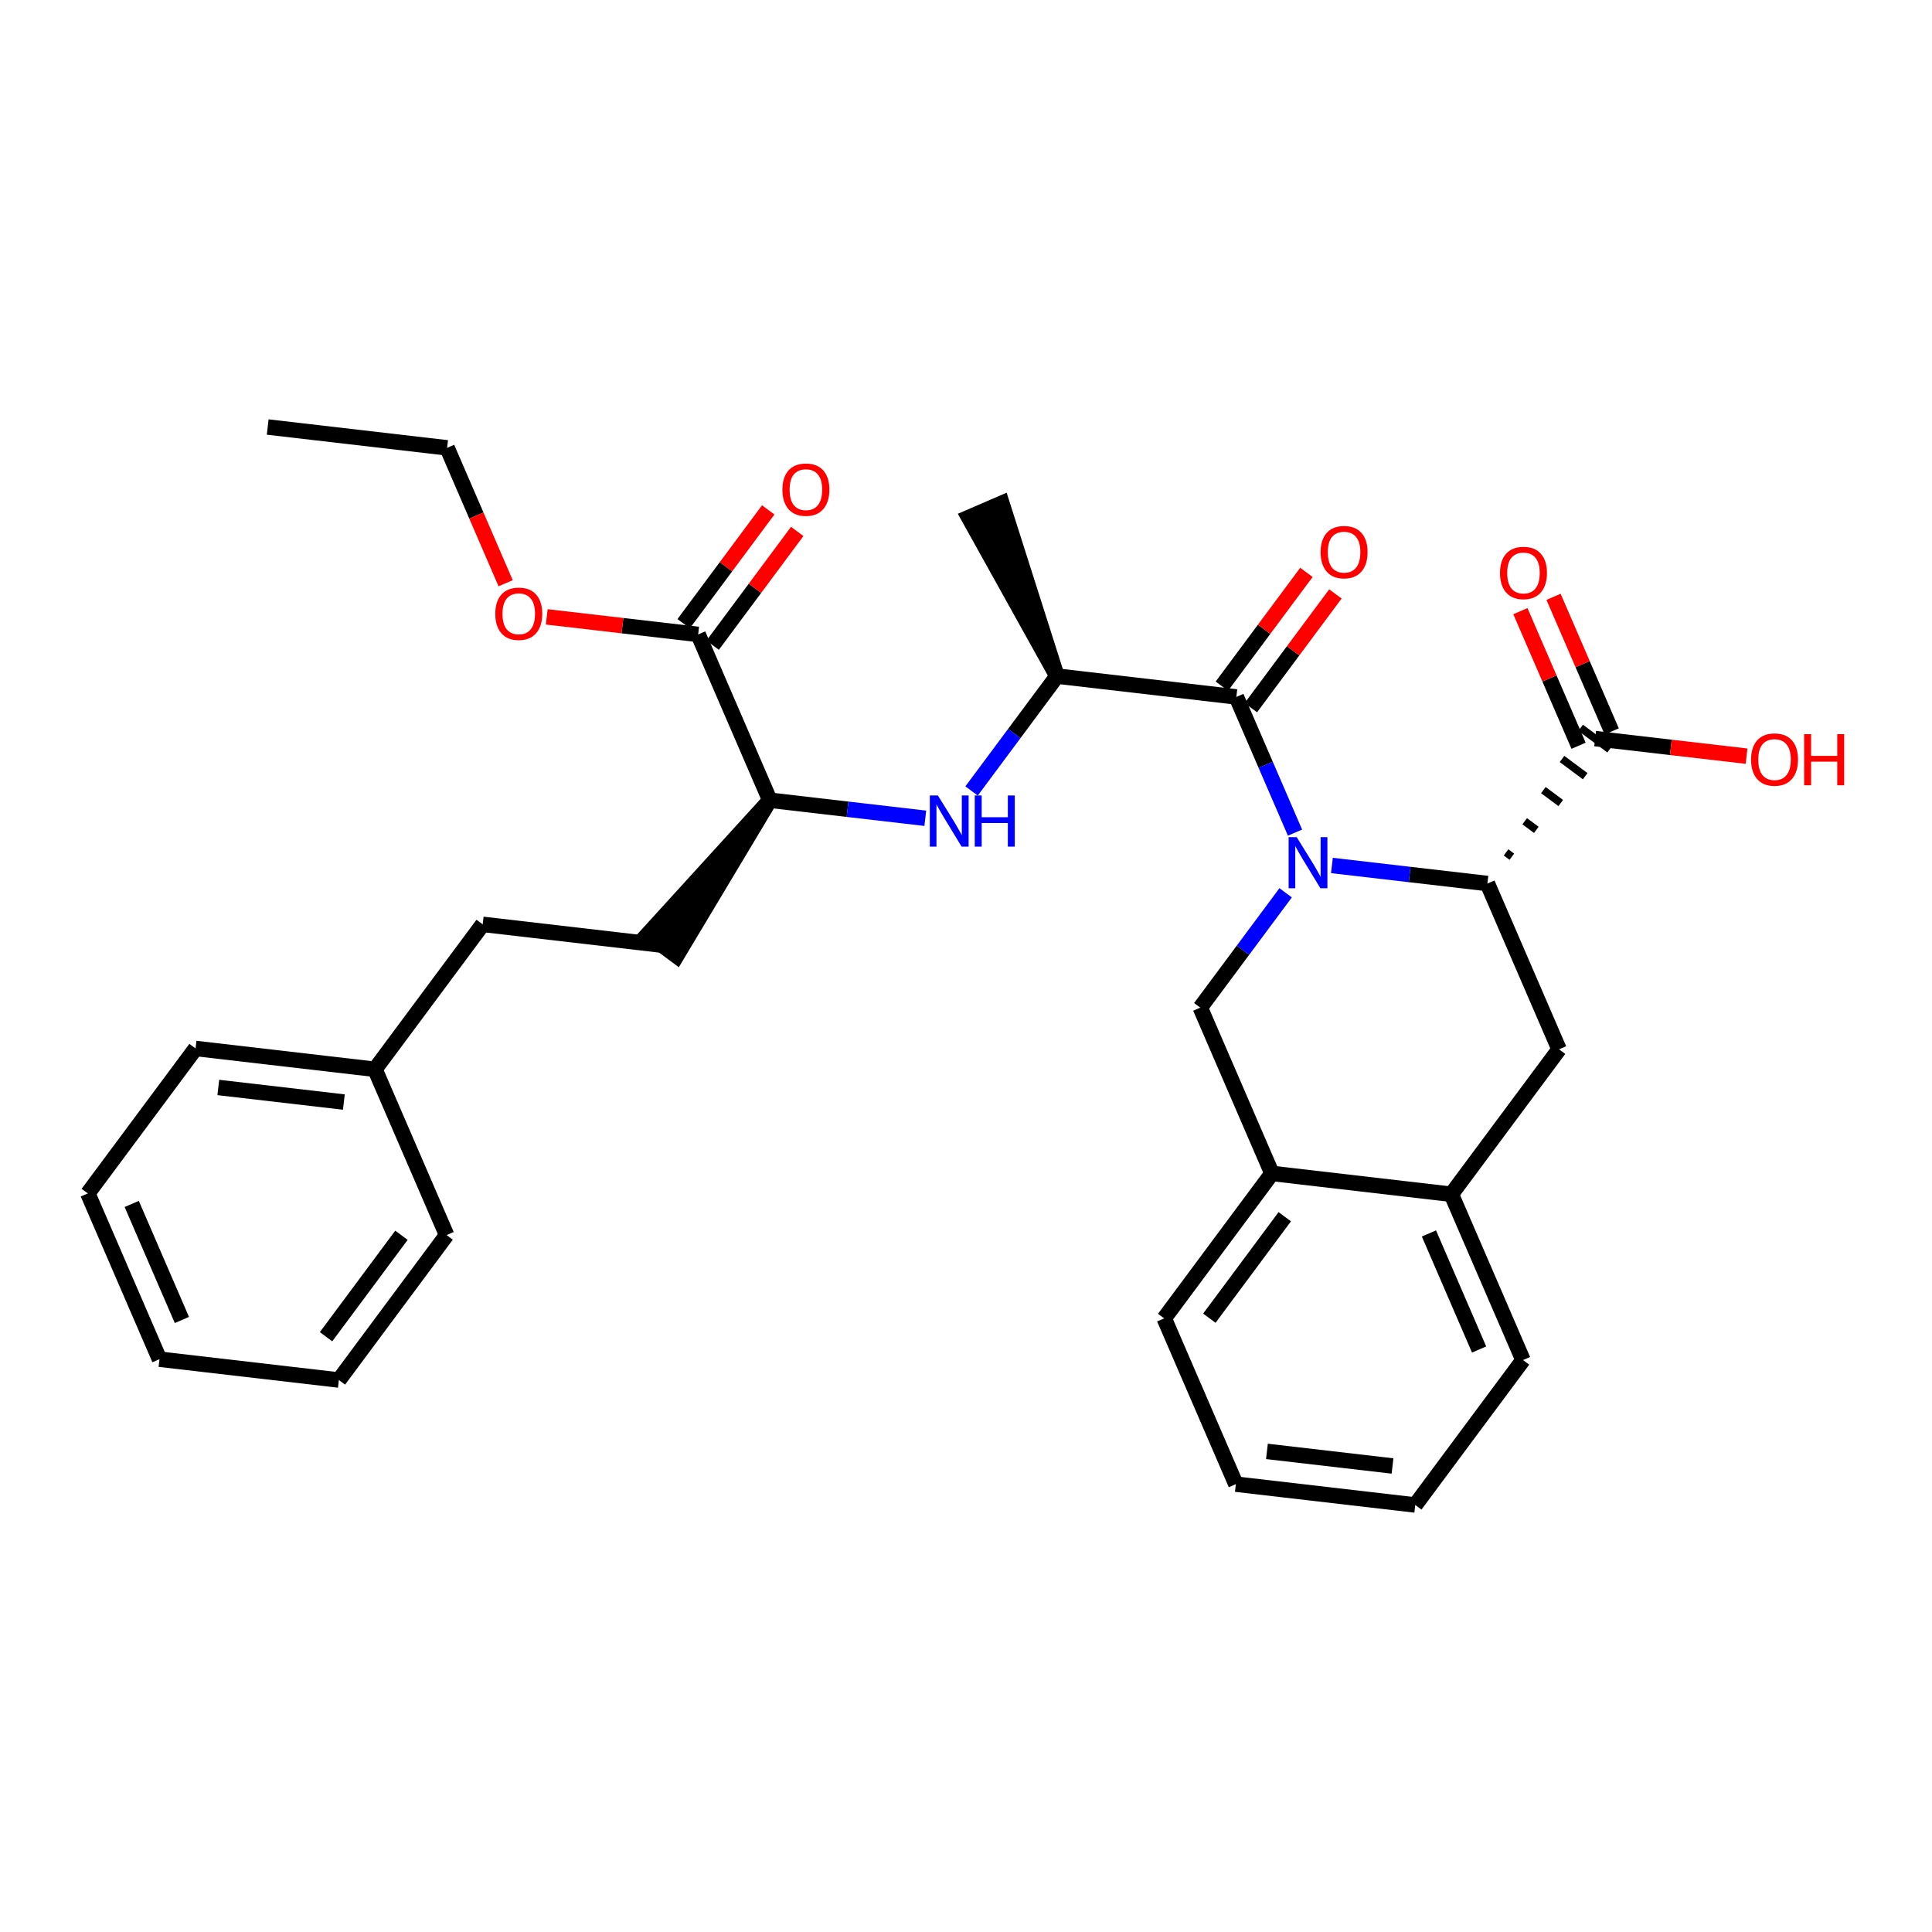 <?xml version='1.0' encoding='iso-8859-1'?>
<svg version='1.1' baseProfile='full'
              xmlns='http://www.w3.org/2000/svg'
                      xmlns:rdkit='http://www.rdkit.org/xml'
                      xmlns:xlink='http://www.w3.org/1999/xlink'
                  xml:space='preserve'
width='250px' height='250px' viewBox='0 0 250 250'>
<!-- END OF HEADER -->
<rect style='opacity:1.0;fill:#FFFFFF;stroke:none' width='250' height='250' x='0' y='0'> </rect>
<path class='bond-0 atom-0 atom-2' d='M 34.641,55.256 L 57.855,57.951' style='fill:none;fill-rule:evenodd;stroke:#000000;stroke-width:2.0px;stroke-linecap:butt;stroke-linejoin:miter;stroke-opacity:1' />
<path class='bond-1 atom-16 atom-1' d='M 136.769,87.487 L 129.642,65.109 L 125.351,66.963 Z' style='fill:#000000;fill-rule:evenodd;fill-opacity:1;stroke:#000000;stroke-width:2.0px;stroke-linecap:butt;stroke-linejoin:miter;stroke-opacity:1;' />
<path class='bond-2 atom-2 atom-31' d='M 57.855,57.951 L 61.642,66.711' style='fill:none;fill-rule:evenodd;stroke:#000000;stroke-width:2.0px;stroke-linecap:butt;stroke-linejoin:miter;stroke-opacity:1' />
<path class='bond-2 atom-2 atom-31' d='M 61.642,66.711 L 65.428,75.471' style='fill:none;fill-rule:evenodd;stroke:#FF0000;stroke-width:2.0px;stroke-linecap:butt;stroke-linejoin:miter;stroke-opacity:1' />
<path class='bond-3 atom-3 atom-4' d='M 20.637,175.879 L 11.364,154.427' style='fill:none;fill-rule:evenodd;stroke:#000000;stroke-width:2.0px;stroke-linecap:butt;stroke-linejoin:miter;stroke-opacity:1' />
<path class='bond-3 atom-3 atom-4' d='M 23.536,170.806 L 17.045,155.79' style='fill:none;fill-rule:evenodd;stroke:#000000;stroke-width:2.0px;stroke-linecap:butt;stroke-linejoin:miter;stroke-opacity:1' />
<path class='bond-4 atom-3 atom-5' d='M 20.637,175.879 L 43.85,178.574' style='fill:none;fill-rule:evenodd;stroke:#000000;stroke-width:2.0px;stroke-linecap:butt;stroke-linejoin:miter;stroke-opacity:1' />
<path class='bond-5 atom-4 atom-8' d='M 11.364,154.427 L 25.305,135.671' style='fill:none;fill-rule:evenodd;stroke:#000000;stroke-width:2.0px;stroke-linecap:butt;stroke-linejoin:miter;stroke-opacity:1' />
<path class='bond-6 atom-5 atom-9' d='M 43.85,178.574 L 57.791,159.817' style='fill:none;fill-rule:evenodd;stroke:#000000;stroke-width:2.0px;stroke-linecap:butt;stroke-linejoin:miter;stroke-opacity:1' />
<path class='bond-6 atom-5 atom-9' d='M 42.19,172.972 L 51.949,159.843' style='fill:none;fill-rule:evenodd;stroke:#000000;stroke-width:2.0px;stroke-linecap:butt;stroke-linejoin:miter;stroke-opacity:1' />
<path class='bond-7 atom-6 atom-7' d='M 183.134,194.744 L 159.92,192.049' style='fill:none;fill-rule:evenodd;stroke:#000000;stroke-width:2.0px;stroke-linecap:butt;stroke-linejoin:miter;stroke-opacity:1' />
<path class='bond-7 atom-6 atom-7' d='M 180.191,189.697 L 163.941,187.811' style='fill:none;fill-rule:evenodd;stroke:#000000;stroke-width:2.0px;stroke-linecap:butt;stroke-linejoin:miter;stroke-opacity:1' />
<path class='bond-8 atom-6 atom-10' d='M 183.134,194.744 L 197.075,175.988' style='fill:none;fill-rule:evenodd;stroke:#000000;stroke-width:2.0px;stroke-linecap:butt;stroke-linejoin:miter;stroke-opacity:1' />
<path class='bond-9 atom-7 atom-11' d='M 159.92,192.049 L 150.647,170.598' style='fill:none;fill-rule:evenodd;stroke:#000000;stroke-width:2.0px;stroke-linecap:butt;stroke-linejoin:miter;stroke-opacity:1' />
<path class='bond-10 atom-8 atom-17' d='M 25.305,135.671 L 48.519,138.366' style='fill:none;fill-rule:evenodd;stroke:#000000;stroke-width:2.0px;stroke-linecap:butt;stroke-linejoin:miter;stroke-opacity:1' />
<path class='bond-10 atom-8 atom-17' d='M 28.248,140.718 L 44.497,142.605' style='fill:none;fill-rule:evenodd;stroke:#000000;stroke-width:2.0px;stroke-linecap:butt;stroke-linejoin:miter;stroke-opacity:1' />
<path class='bond-11 atom-9 atom-17' d='M 57.791,159.817 L 48.519,138.366' style='fill:none;fill-rule:evenodd;stroke:#000000;stroke-width:2.0px;stroke-linecap:butt;stroke-linejoin:miter;stroke-opacity:1' />
<path class='bond-12 atom-10 atom-18' d='M 197.075,175.988 L 187.802,154.537' style='fill:none;fill-rule:evenodd;stroke:#000000;stroke-width:2.0px;stroke-linecap:butt;stroke-linejoin:miter;stroke-opacity:1' />
<path class='bond-12 atom-10 atom-18' d='M 191.394,174.625 L 184.903,159.609' style='fill:none;fill-rule:evenodd;stroke:#000000;stroke-width:2.0px;stroke-linecap:butt;stroke-linejoin:miter;stroke-opacity:1' />
<path class='bond-13 atom-11 atom-19' d='M 150.647,170.598 L 164.588,151.842' style='fill:none;fill-rule:evenodd;stroke:#000000;stroke-width:2.0px;stroke-linecap:butt;stroke-linejoin:miter;stroke-opacity:1' />
<path class='bond-13 atom-11 atom-19' d='M 156.49,170.573 L 166.248,157.443' style='fill:none;fill-rule:evenodd;stroke:#000000;stroke-width:2.0px;stroke-linecap:butt;stroke-linejoin:miter;stroke-opacity:1' />
<path class='bond-14 atom-12 atom-13' d='M 62.459,119.61 L 85.673,122.305' style='fill:none;fill-rule:evenodd;stroke:#000000;stroke-width:2.0px;stroke-linecap:butt;stroke-linejoin:miter;stroke-opacity:1' />
<path class='bond-15 atom-12 atom-17' d='M 62.459,119.61 L 48.519,138.366' style='fill:none;fill-rule:evenodd;stroke:#000000;stroke-width:2.0px;stroke-linecap:butt;stroke-linejoin:miter;stroke-opacity:1' />
<path class='bond-16 atom-20 atom-13' d='M 99.614,103.549 L 83.798,120.911 L 87.549,123.699 Z' style='fill:#000000;fill-rule:evenodd;fill-opacity:1;stroke:#000000;stroke-width:2.0px;stroke-linecap:butt;stroke-linejoin:miter;stroke-opacity:1;' />
<path class='bond-17 atom-14 atom-18' d='M 201.743,135.78 L 187.802,154.537' style='fill:none;fill-rule:evenodd;stroke:#000000;stroke-width:2.0px;stroke-linecap:butt;stroke-linejoin:miter;stroke-opacity:1' />
<path class='bond-18 atom-14 atom-21' d='M 201.743,135.78 L 192.47,114.329' style='fill:none;fill-rule:evenodd;stroke:#000000;stroke-width:2.0px;stroke-linecap:butt;stroke-linejoin:miter;stroke-opacity:1' />
<path class='bond-19 atom-15 atom-19' d='M 155.315,130.39 L 164.588,151.842' style='fill:none;fill-rule:evenodd;stroke:#000000;stroke-width:2.0px;stroke-linecap:butt;stroke-linejoin:miter;stroke-opacity:1' />
<path class='bond-20 atom-15 atom-26' d='M 155.315,130.39 L 160.839,122.959' style='fill:none;fill-rule:evenodd;stroke:#000000;stroke-width:2.0px;stroke-linecap:butt;stroke-linejoin:miter;stroke-opacity:1' />
<path class='bond-20 atom-15 atom-26' d='M 160.839,122.959 L 166.362,115.527' style='fill:none;fill-rule:evenodd;stroke:#0000FF;stroke-width:2.0px;stroke-linecap:butt;stroke-linejoin:miter;stroke-opacity:1' />
<path class='bond-21 atom-16 atom-22' d='M 136.769,87.487 L 159.983,90.183' style='fill:none;fill-rule:evenodd;stroke:#000000;stroke-width:2.0px;stroke-linecap:butt;stroke-linejoin:miter;stroke-opacity:1' />
<path class='bond-22 atom-16 atom-25' d='M 136.769,87.487 L 131.246,94.919' style='fill:none;fill-rule:evenodd;stroke:#000000;stroke-width:2.0px;stroke-linecap:butt;stroke-linejoin:miter;stroke-opacity:1' />
<path class='bond-22 atom-16 atom-25' d='M 131.246,94.919 L 125.722,102.35' style='fill:none;fill-rule:evenodd;stroke:#0000FF;stroke-width:2.0px;stroke-linecap:butt;stroke-linejoin:miter;stroke-opacity:1' />
<path class='bond-23 atom-18 atom-19' d='M 187.802,154.537 L 164.588,151.842' style='fill:none;fill-rule:evenodd;stroke:#000000;stroke-width:2.0px;stroke-linecap:butt;stroke-linejoin:miter;stroke-opacity:1' />
<path class='bond-24 atom-20 atom-24' d='M 99.614,103.549 L 90.341,82.097' style='fill:none;fill-rule:evenodd;stroke:#000000;stroke-width:2.0px;stroke-linecap:butt;stroke-linejoin:miter;stroke-opacity:1' />
<path class='bond-25 atom-20 atom-25' d='M 99.614,103.549 L 109.674,104.717' style='fill:none;fill-rule:evenodd;stroke:#000000;stroke-width:2.0px;stroke-linecap:butt;stroke-linejoin:miter;stroke-opacity:1' />
<path class='bond-25 atom-20 atom-25' d='M 109.674,104.717 L 119.734,105.884' style='fill:none;fill-rule:evenodd;stroke:#0000FF;stroke-width:2.0px;stroke-linecap:butt;stroke-linejoin:miter;stroke-opacity:1' />
<path class='bond-26 atom-21 atom-23' d='M 195.633,110.857 L 194.883,110.299' style='fill:none;fill-rule:evenodd;stroke:#000000;stroke-width:1.0px;stroke-linecap:butt;stroke-linejoin:miter;stroke-opacity:1' />
<path class='bond-26 atom-21 atom-23' d='M 198.797,107.384 L 197.296,106.269' style='fill:none;fill-rule:evenodd;stroke:#000000;stroke-width:1.0px;stroke-linecap:butt;stroke-linejoin:miter;stroke-opacity:1' />
<path class='bond-26 atom-21 atom-23' d='M 201.96,103.912 L 199.709,102.239' style='fill:none;fill-rule:evenodd;stroke:#000000;stroke-width:1.0px;stroke-linecap:butt;stroke-linejoin:miter;stroke-opacity:1' />
<path class='bond-26 atom-21 atom-23' d='M 205.123,100.439 L 202.122,98.209' style='fill:none;fill-rule:evenodd;stroke:#000000;stroke-width:1.0px;stroke-linecap:butt;stroke-linejoin:miter;stroke-opacity:1' />
<path class='bond-26 atom-21 atom-23' d='M 208.287,96.967 L 204.535,94.179' style='fill:none;fill-rule:evenodd;stroke:#000000;stroke-width:1.0px;stroke-linecap:butt;stroke-linejoin:miter;stroke-opacity:1' />
<path class='bond-27 atom-21 atom-26' d='M 192.47,114.329 L 182.41,113.161' style='fill:none;fill-rule:evenodd;stroke:#000000;stroke-width:2.0px;stroke-linecap:butt;stroke-linejoin:miter;stroke-opacity:1' />
<path class='bond-27 atom-21 atom-26' d='M 182.41,113.161 L 172.35,111.993' style='fill:none;fill-rule:evenodd;stroke:#0000FF;stroke-width:2.0px;stroke-linecap:butt;stroke-linejoin:miter;stroke-opacity:1' />
<path class='bond-28 atom-22 atom-26' d='M 159.983,90.183 L 163.778,98.962' style='fill:none;fill-rule:evenodd;stroke:#000000;stroke-width:2.0px;stroke-linecap:butt;stroke-linejoin:miter;stroke-opacity:1' />
<path class='bond-28 atom-22 atom-26' d='M 163.778,98.962 L 167.573,107.741' style='fill:none;fill-rule:evenodd;stroke:#0000FF;stroke-width:2.0px;stroke-linecap:butt;stroke-linejoin:miter;stroke-opacity:1' />
<path class='bond-29 atom-22 atom-27' d='M 161.859,91.577 L 167.33,84.215' style='fill:none;fill-rule:evenodd;stroke:#000000;stroke-width:2.0px;stroke-linecap:butt;stroke-linejoin:miter;stroke-opacity:1' />
<path class='bond-29 atom-22 atom-27' d='M 167.33,84.215 L 172.802,76.854' style='fill:none;fill-rule:evenodd;stroke:#FF0000;stroke-width:2.0px;stroke-linecap:butt;stroke-linejoin:miter;stroke-opacity:1' />
<path class='bond-29 atom-22 atom-27' d='M 158.108,88.788 L 163.579,81.427' style='fill:none;fill-rule:evenodd;stroke:#000000;stroke-width:2.0px;stroke-linecap:butt;stroke-linejoin:miter;stroke-opacity:1' />
<path class='bond-29 atom-22 atom-27' d='M 163.579,81.427 L 169.05,74.066' style='fill:none;fill-rule:evenodd;stroke:#FF0000;stroke-width:2.0px;stroke-linecap:butt;stroke-linejoin:miter;stroke-opacity:1' />
<path class='bond-30 atom-23 atom-28' d='M 208.556,94.645 L 204.792,85.937' style='fill:none;fill-rule:evenodd;stroke:#000000;stroke-width:2.0px;stroke-linecap:butt;stroke-linejoin:miter;stroke-opacity:1' />
<path class='bond-30 atom-23 atom-28' d='M 204.792,85.937 L 201.027,77.228' style='fill:none;fill-rule:evenodd;stroke:#FF0000;stroke-width:2.0px;stroke-linecap:butt;stroke-linejoin:miter;stroke-opacity:1' />
<path class='bond-30 atom-23 atom-28' d='M 204.266,96.5 L 200.501,87.791' style='fill:none;fill-rule:evenodd;stroke:#000000;stroke-width:2.0px;stroke-linecap:butt;stroke-linejoin:miter;stroke-opacity:1' />
<path class='bond-30 atom-23 atom-28' d='M 200.501,87.791 L 196.737,79.082' style='fill:none;fill-rule:evenodd;stroke:#FF0000;stroke-width:2.0px;stroke-linecap:butt;stroke-linejoin:miter;stroke-opacity:1' />
<path class='bond-31 atom-23 atom-29' d='M 206.411,95.573 L 216.207,96.71' style='fill:none;fill-rule:evenodd;stroke:#000000;stroke-width:2.0px;stroke-linecap:butt;stroke-linejoin:miter;stroke-opacity:1' />
<path class='bond-31 atom-23 atom-29' d='M 216.207,96.71 L 226.003,97.847' style='fill:none;fill-rule:evenodd;stroke:#FF0000;stroke-width:2.0px;stroke-linecap:butt;stroke-linejoin:miter;stroke-opacity:1' />
<path class='bond-32 atom-24 atom-30' d='M 92.217,83.491 L 97.689,76.13' style='fill:none;fill-rule:evenodd;stroke:#000000;stroke-width:2.0px;stroke-linecap:butt;stroke-linejoin:miter;stroke-opacity:1' />
<path class='bond-32 atom-24 atom-30' d='M 97.689,76.13 L 103.16,68.769' style='fill:none;fill-rule:evenodd;stroke:#FF0000;stroke-width:2.0px;stroke-linecap:butt;stroke-linejoin:miter;stroke-opacity:1' />
<path class='bond-32 atom-24 atom-30' d='M 88.466,80.703 L 93.937,73.342' style='fill:none;fill-rule:evenodd;stroke:#000000;stroke-width:2.0px;stroke-linecap:butt;stroke-linejoin:miter;stroke-opacity:1' />
<path class='bond-32 atom-24 atom-30' d='M 93.937,73.342 L 99.409,65.981' style='fill:none;fill-rule:evenodd;stroke:#FF0000;stroke-width:2.0px;stroke-linecap:butt;stroke-linejoin:miter;stroke-opacity:1' />
<path class='bond-33 atom-24 atom-31' d='M 90.341,82.097 L 80.546,80.96' style='fill:none;fill-rule:evenodd;stroke:#000000;stroke-width:2.0px;stroke-linecap:butt;stroke-linejoin:miter;stroke-opacity:1' />
<path class='bond-33 atom-24 atom-31' d='M 80.546,80.96 L 70.75,79.823' style='fill:none;fill-rule:evenodd;stroke:#FF0000;stroke-width:2.0px;stroke-linecap:butt;stroke-linejoin:miter;stroke-opacity:1' />
<path  class='atom-25' d='M 121.365 102.935
L 123.534 106.44
Q 123.749 106.786, 124.095 107.412
Q 124.441 108.039, 124.46 108.076
L 124.46 102.935
L 125.338 102.935
L 125.338 109.553
L 124.431 109.553
L 122.104 105.72
Q 121.833 105.272, 121.543 104.757
Q 121.263 104.243, 121.178 104.084
L 121.178 109.553
L 120.318 109.553
L 120.318 102.935
L 121.365 102.935
' fill='#0000FF'/>
<path  class='atom-25' d='M 126.133 102.935
L 127.03 102.935
L 127.03 105.748
L 130.414 105.748
L 130.414 102.935
L 131.312 102.935
L 131.312 109.553
L 130.414 109.553
L 130.414 106.496
L 127.03 106.496
L 127.03 109.553
L 126.133 109.553
L 126.133 102.935
' fill='#0000FF'/>
<path  class='atom-26' d='M 167.793 108.325
L 169.962 111.83
Q 170.177 112.176, 170.523 112.802
Q 170.869 113.429, 170.887 113.466
L 170.887 108.325
L 171.766 108.325
L 171.766 114.943
L 170.859 114.943
L 168.532 111.11
Q 168.261 110.662, 167.971 110.148
Q 167.69 109.633, 167.606 109.475
L 167.606 114.943
L 166.746 114.943
L 166.746 108.325
L 167.793 108.325
' fill='#0000FF'/>
<path  class='atom-27' d='M 170.886 71.445
Q 170.886 69.856, 171.671 68.968
Q 172.457 68.08, 173.924 68.08
Q 175.392 68.08, 176.177 68.968
Q 176.962 69.856, 176.962 71.445
Q 176.962 73.053, 176.168 73.969
Q 175.373 74.876, 173.924 74.876
Q 172.466 74.876, 171.671 73.969
Q 170.886 73.062, 170.886 71.445
M 173.924 74.128
Q 174.934 74.128, 175.476 73.455
Q 176.027 72.772, 176.027 71.445
Q 176.027 70.146, 175.476 69.491
Q 174.934 68.828, 173.924 68.828
Q 172.915 68.828, 172.363 69.482
Q 171.821 70.136, 171.821 71.445
Q 171.821 72.782, 172.363 73.455
Q 172.915 74.128, 173.924 74.128
' fill='#FF0000'/>
<path  class='atom-28' d='M 194.1 74.14
Q 194.1 72.551, 194.885 71.663
Q 195.67 70.775, 197.138 70.775
Q 198.606 70.775, 199.391 71.663
Q 200.176 72.551, 200.176 74.14
Q 200.176 75.748, 199.382 76.664
Q 198.587 77.571, 197.138 77.571
Q 195.68 77.571, 194.885 76.664
Q 194.1 75.757, 194.1 74.14
M 197.138 76.823
Q 198.148 76.823, 198.69 76.15
Q 199.241 75.468, 199.241 74.14
Q 199.241 72.841, 198.69 72.186
Q 198.148 71.523, 197.138 71.523
Q 196.129 71.523, 195.577 72.177
Q 195.035 72.831, 195.035 74.14
Q 195.035 75.477, 195.577 76.15
Q 196.129 76.823, 197.138 76.823
' fill='#FF0000'/>
<path  class='atom-29' d='M 226.587 98.287
Q 226.587 96.697, 227.372 95.809
Q 228.157 94.921, 229.625 94.921
Q 231.093 94.921, 231.878 95.809
Q 232.663 96.697, 232.663 98.287
Q 232.663 99.894, 231.868 100.81
Q 231.074 101.717, 229.625 101.717
Q 228.167 101.717, 227.372 100.81
Q 226.587 99.904, 226.587 98.287
M 229.625 100.969
Q 230.635 100.969, 231.177 100.296
Q 231.728 99.614, 231.728 98.287
Q 231.728 96.987, 231.177 96.333
Q 230.635 95.669, 229.625 95.669
Q 228.615 95.669, 228.064 96.323
Q 227.522 96.978, 227.522 98.287
Q 227.522 99.623, 228.064 100.296
Q 228.615 100.969, 229.625 100.969
' fill='#FF0000'/>
<path  class='atom-29' d='M 233.458 94.996
L 234.355 94.996
L 234.355 97.81
L 237.739 97.81
L 237.739 94.996
L 238.636 94.996
L 238.636 101.614
L 237.739 101.614
L 237.739 98.558
L 234.355 98.558
L 234.355 101.614
L 233.458 101.614
L 233.458 94.996
' fill='#FF0000'/>
<path  class='atom-30' d='M 101.244 63.36
Q 101.244 61.77, 102.03 60.882
Q 102.815 59.994, 104.282 59.994
Q 105.75 59.994, 106.535 60.882
Q 107.321 61.77, 107.321 63.36
Q 107.321 64.968, 106.526 65.884
Q 105.731 66.79, 104.282 66.79
Q 102.824 66.79, 102.03 65.884
Q 101.244 64.977, 101.244 63.36
M 104.282 66.043
Q 105.292 66.043, 105.834 65.369
Q 106.386 64.687, 106.386 63.36
Q 106.386 62.06, 105.834 61.406
Q 105.292 60.742, 104.282 60.742
Q 103.273 60.742, 102.721 61.397
Q 102.179 62.051, 102.179 63.36
Q 102.179 64.696, 102.721 65.369
Q 103.273 66.043, 104.282 66.043
' fill='#FF0000'/>
<path  class='atom-31' d='M 64.09 79.421
Q 64.09 77.832, 64.875 76.944
Q 65.66 76.056, 67.128 76.056
Q 68.595 76.056, 69.38 76.944
Q 70.166 77.832, 70.166 79.421
Q 70.166 81.029, 69.371 81.945
Q 68.576 82.852, 67.128 82.852
Q 65.669 82.852, 64.875 81.945
Q 64.09 81.038, 64.09 79.421
M 67.128 82.104
Q 68.137 82.104, 68.679 81.431
Q 69.231 80.748, 69.231 79.421
Q 69.231 78.121, 68.679 77.467
Q 68.137 76.803, 67.128 76.803
Q 66.118 76.803, 65.567 77.458
Q 65.024 78.112, 65.024 79.421
Q 65.024 80.758, 65.567 81.431
Q 66.118 82.104, 67.128 82.104
' fill='#FF0000'/>
</svg>
